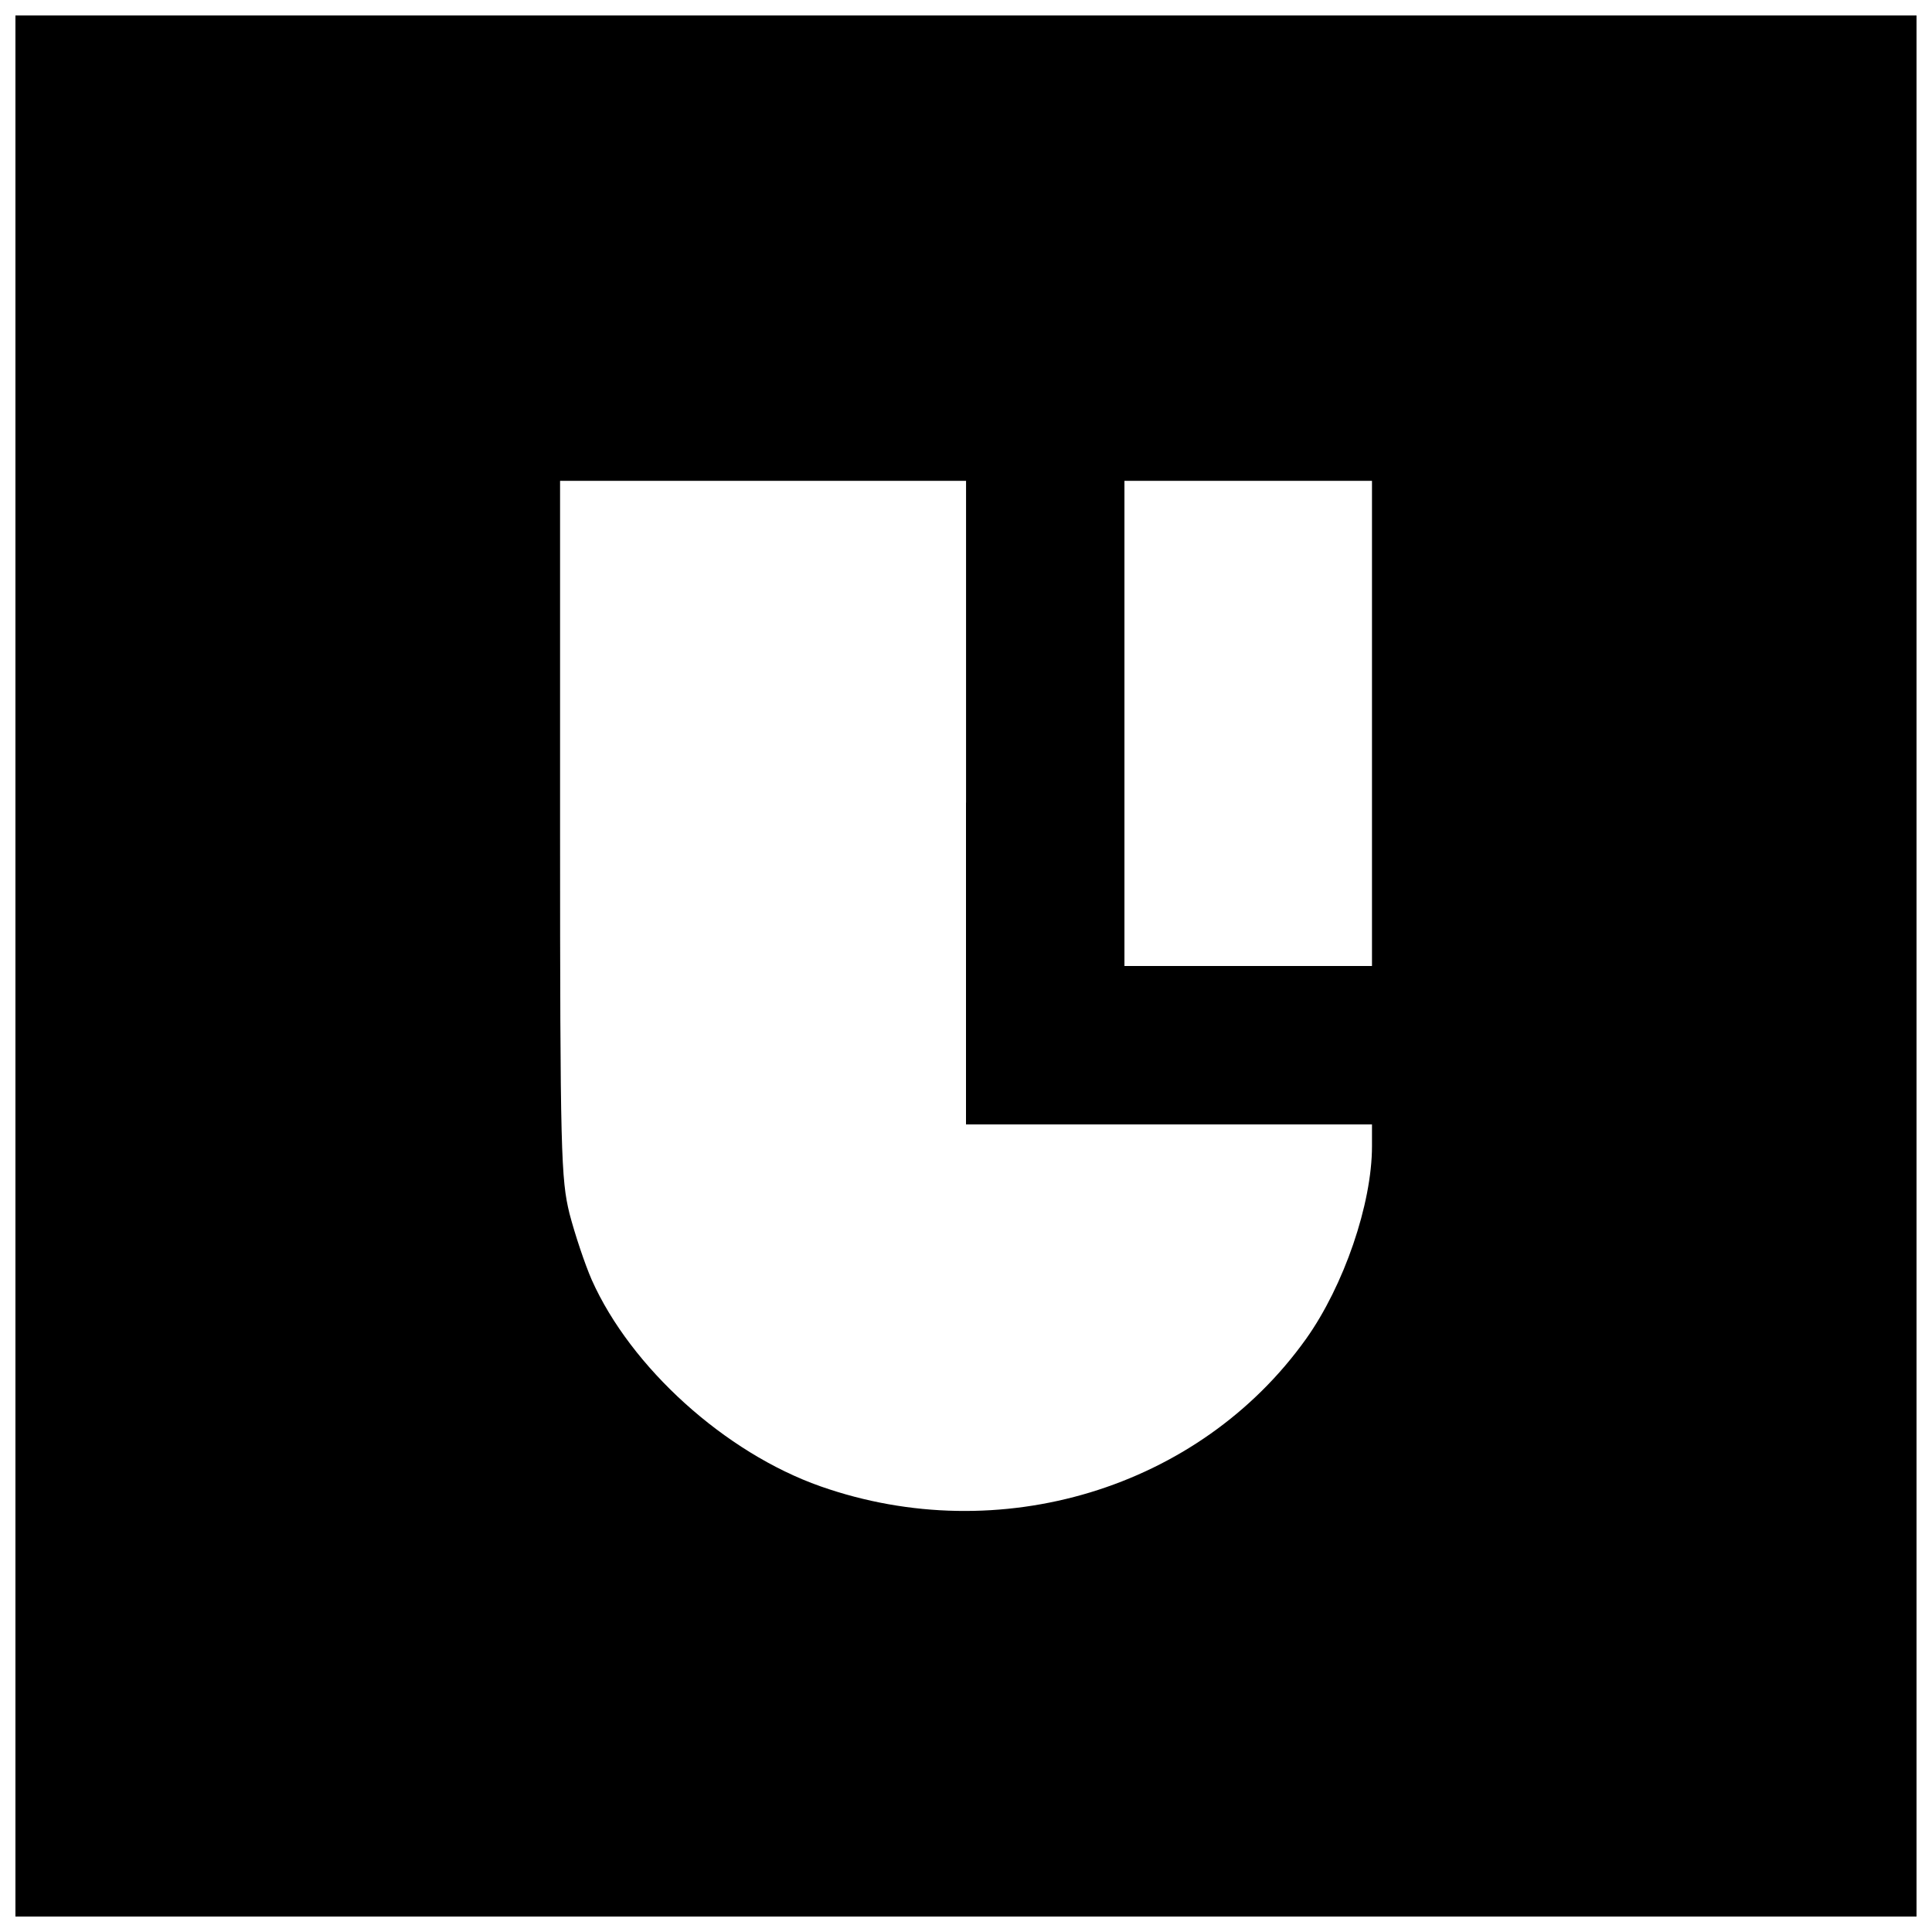 <?xml version="1.0" encoding="UTF-8"?>
<!-- Uploaded to: ICON Repo, www.iconrepo.com, Generator: ICON Repo Mixer Tools -->
<svg width="800px" height="800px" version="1.1" viewBox="144 144 512 512" xmlns="http://www.w3.org/2000/svg">
 <defs>
  <clipPath id="a">
   <path d="m148.09 148.09h503.81v503.81h-503.81z"/>
  </clipPath>
 </defs>
 <g clip-path="url(#a)">
  <path d="m148.09 400v251.91h503.81v-503.81h-503.81zm251.91-43.297v85.281h107.59v5.773c0 15.352-7.477 37-17.449 51.035-28.34 39.754-81.344 55.762-128.71 39.098-25.32-8.922-50.25-31.488-60.613-54.711-1.836-4.199-4.461-12.07-5.902-17.582-2.231-9.184-2.492-15.875-2.492-102.07v-92.102h107.59v85.281zm107.59-20.992v64.289h-65.602v-128.58h65.602z"/>
 </g>
</svg>